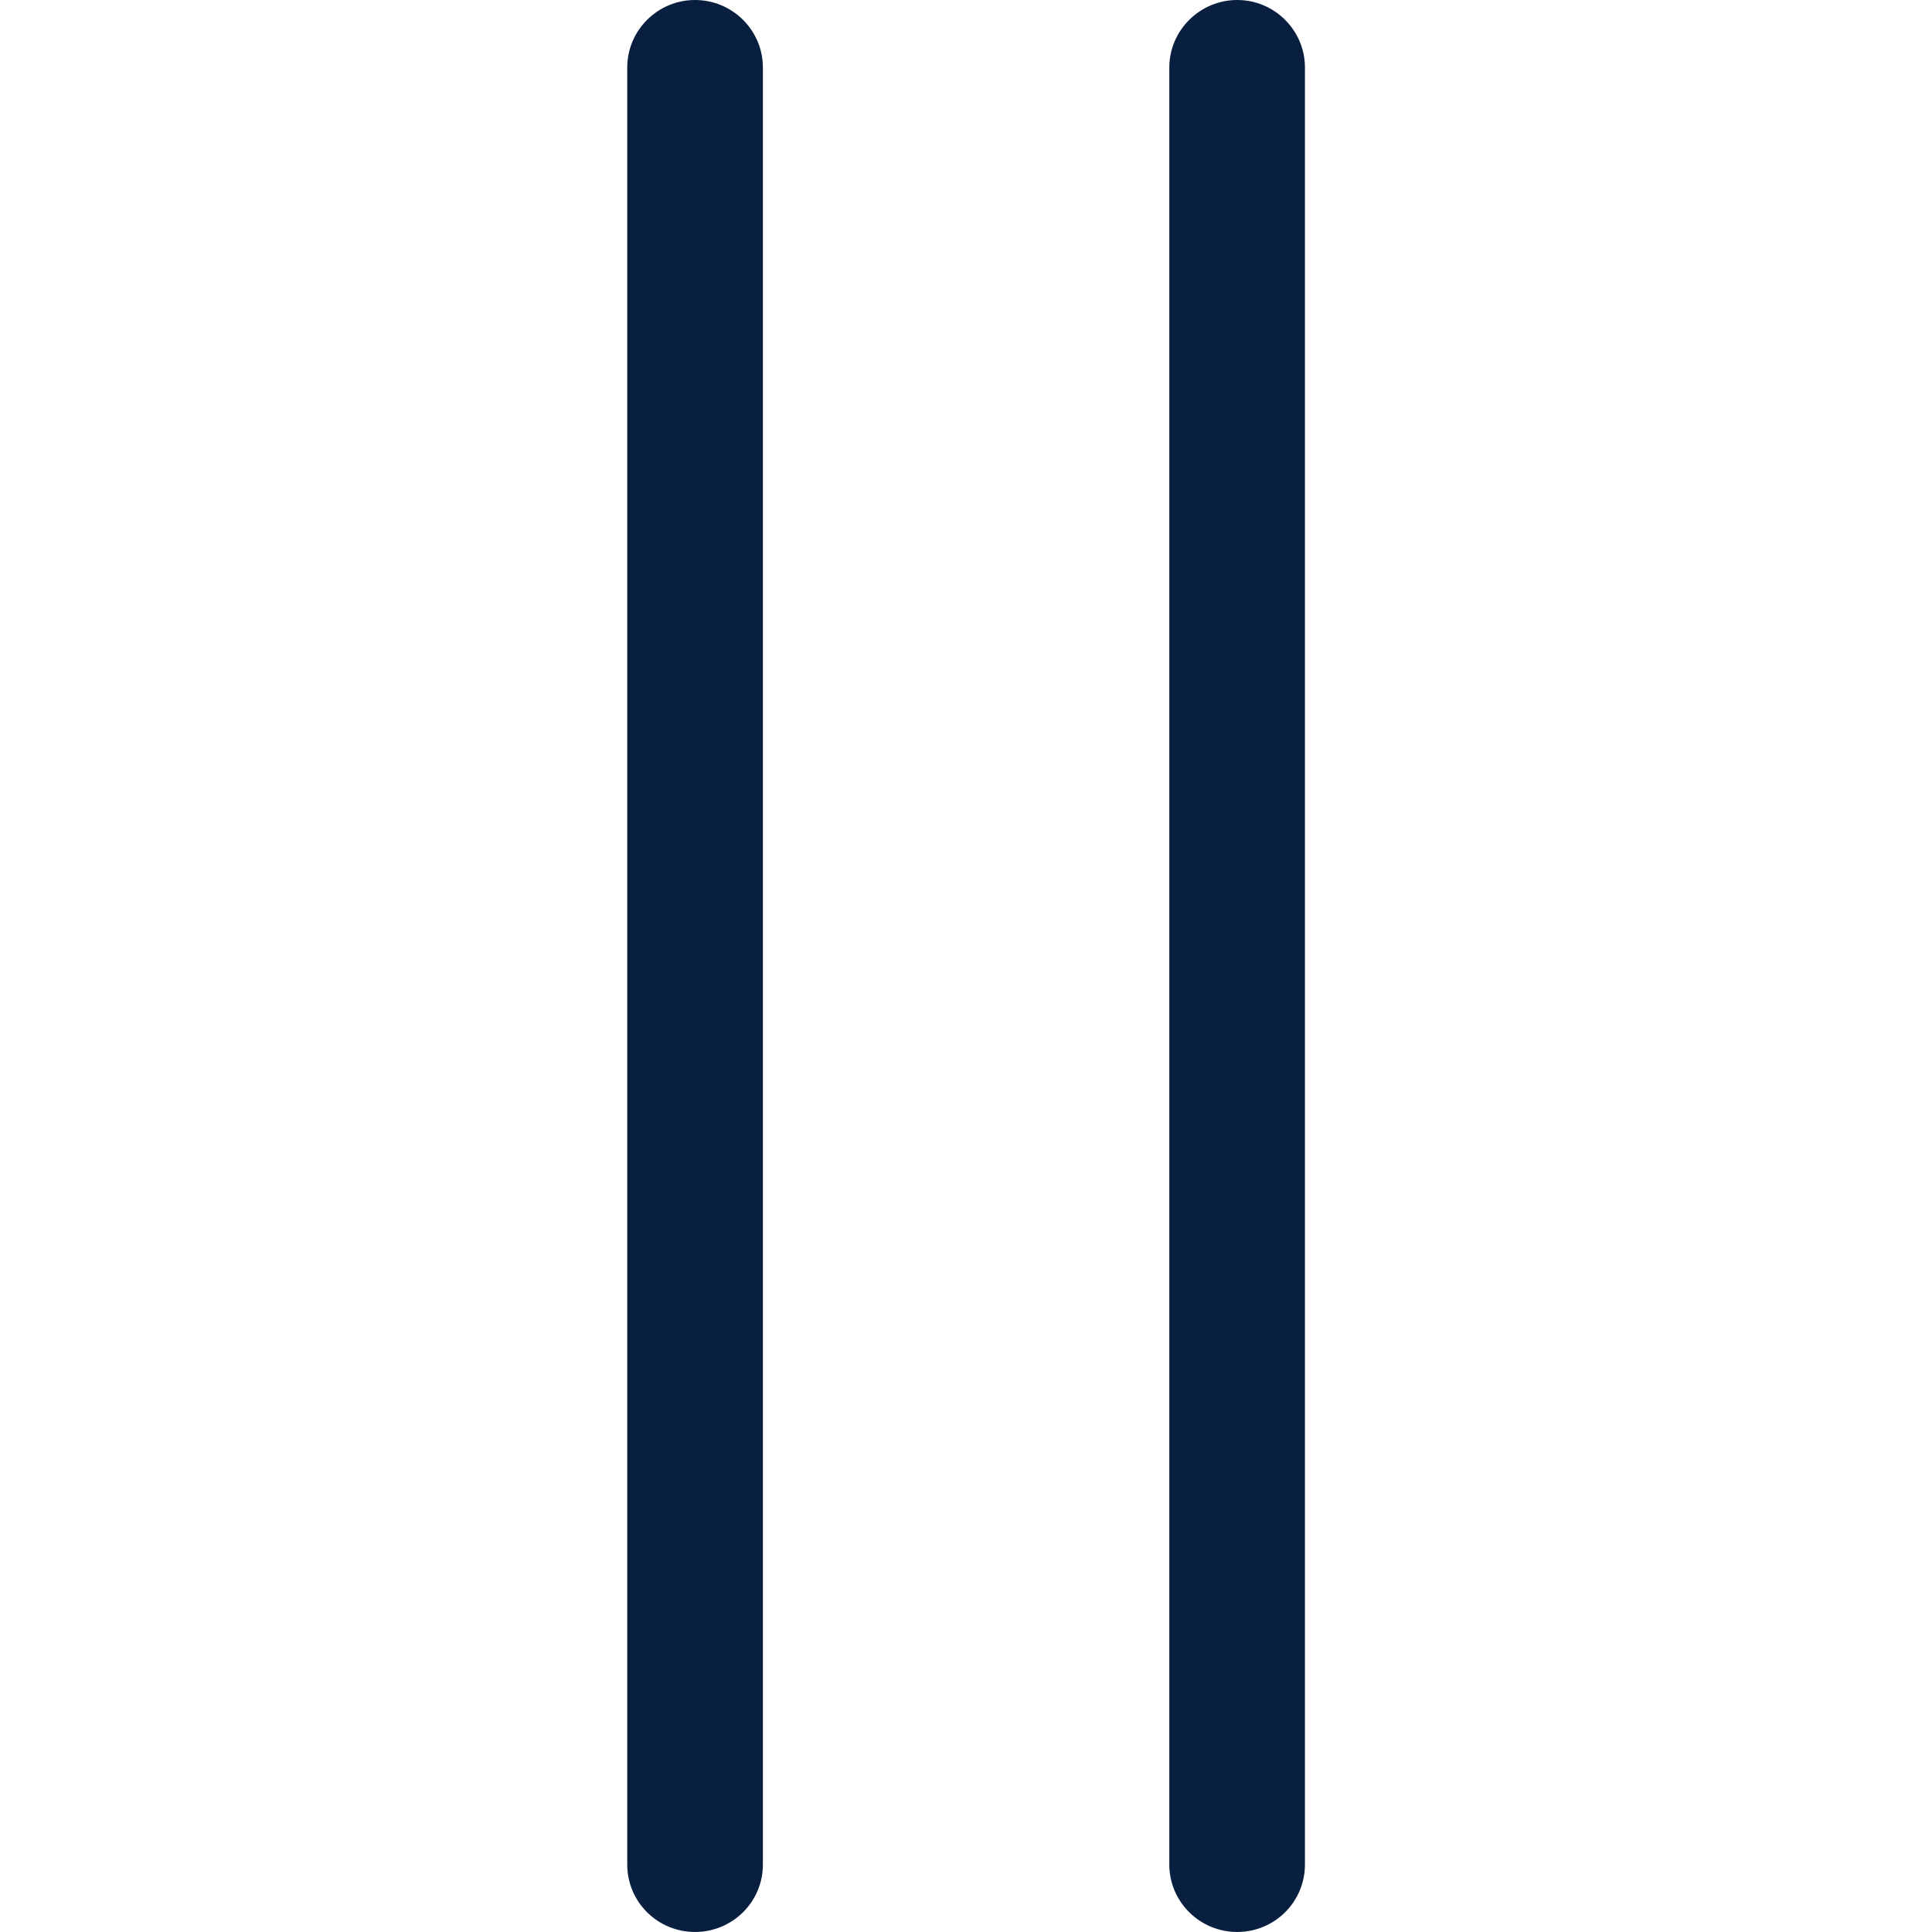 <?xml version="1.0" encoding="iso-8859-1"?>
<!-- Generator: Adobe Illustrator 23.0.3, SVG Export Plug-In . SVG Version: 6.00 Build 0)  -->
<svg version="1.1" xmlns="http://www.w3.org/2000/svg" xmlns:xlink="http://www.w3.org/1999/xlink" x="0px" y="0px"
	 viewBox="0 0 64 64" style="enable-background:new 0 0 64 64;" xml:space="preserve">
<g id="DEA_x5F_frame">
</g>
<g id="Layer_1">
	<g>
		<g>
			<rect x="0.497" style="fill:none;" width="63.006" height="64"/>
			<g>
				<path style="fill:#081F40;" d="M40.985,0c-1.238,0-2.25,1.006-2.25,2.237v59.525c0,1.244,1.012,2.237,2.25,2.237
					c1.237,0,2.243-0.994,2.243-2.237V2.237C43.228,1.006,42.222,0,40.985,0"/>
				<path style="fill:#081F40;" d="M23.022,0c-1.237,0-2.244,1.006-2.244,2.237v59.525c0,1.244,1.007,2.237,2.244,2.237
					c1.244,0,2.25-0.994,2.25-2.237V2.237C25.272,1.006,24.266,0,23.022,0"/>
			</g>
		</g>
		<rect style="fill:none;" width="64" height="64"/>
	</g>
</g>
</svg>
